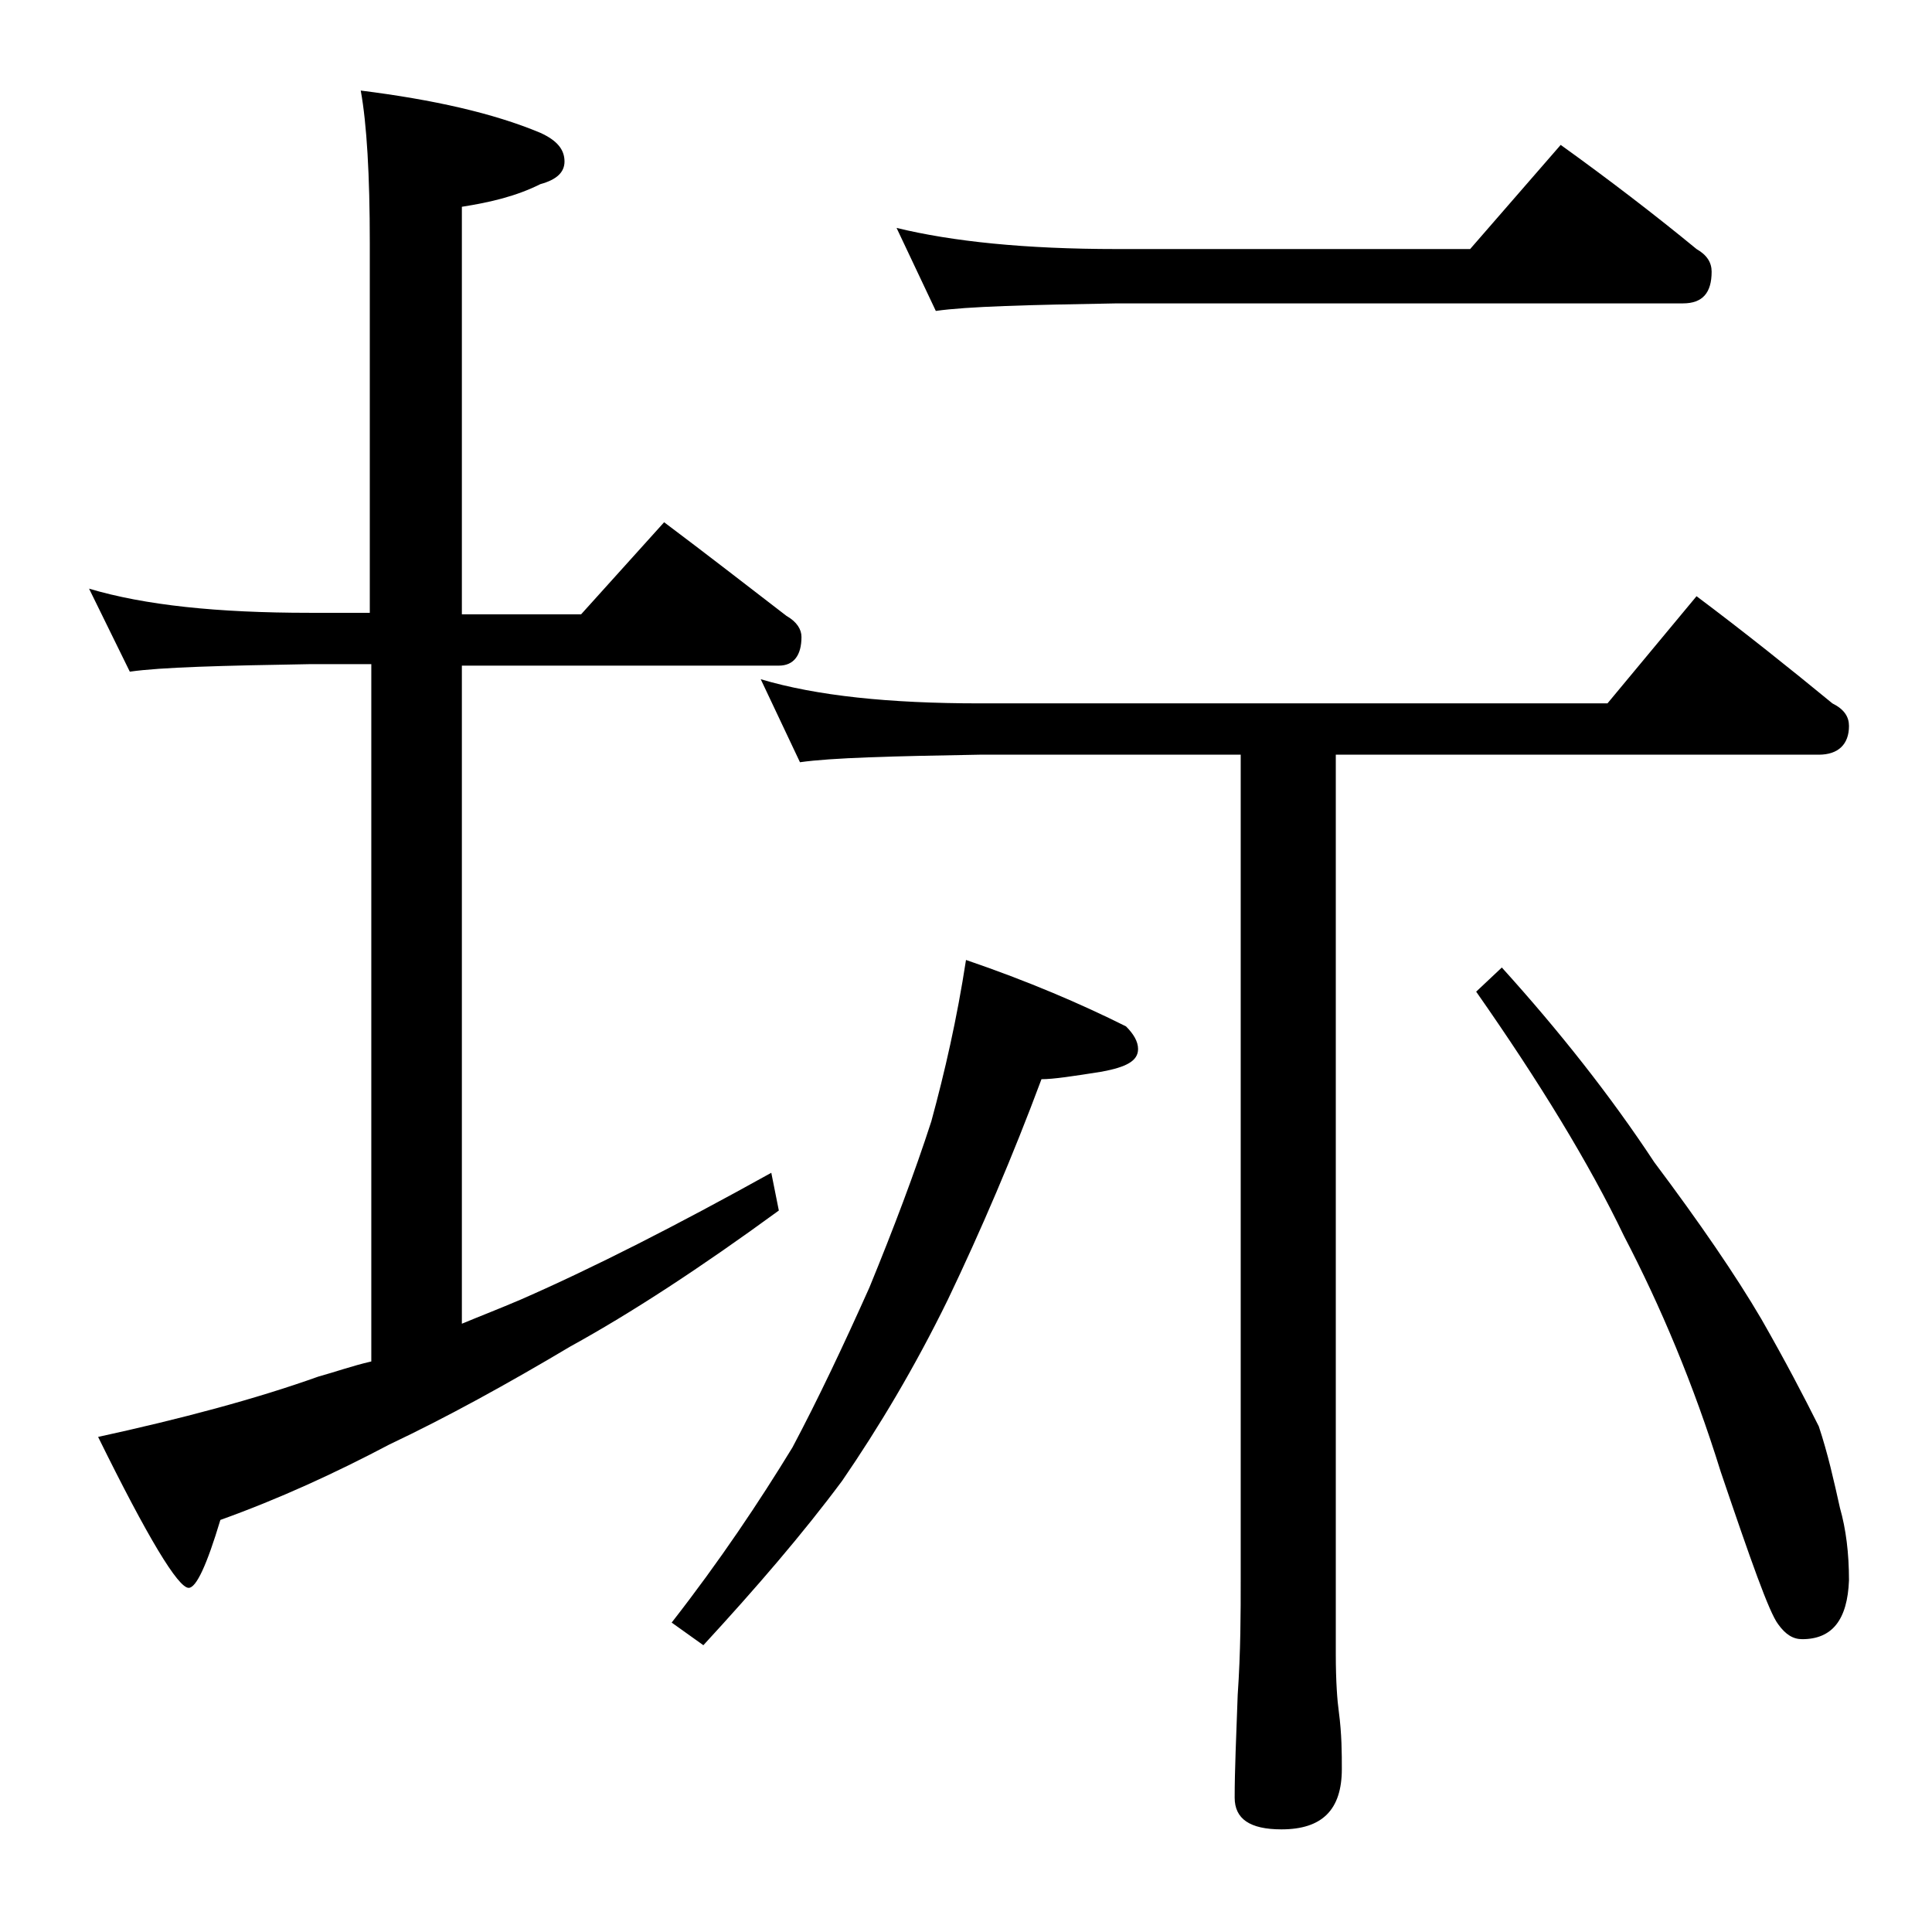 <?xml version="1.0" encoding="utf-8"?>
<!-- Generator: Adobe Illustrator 18.0.0, SVG Export Plug-In . SVG Version: 6.00 Build 0)  -->
<!DOCTYPE svg PUBLIC "-//W3C//DTD SVG 1.1//EN" "http://www.w3.org/Graphics/SVG/1.1/DTD/svg11.dtd">
<svg version="1.1" id="Layer_1" xmlns="http://www.w3.org/2000/svg" xmlns:xlink="http://www.w3.org/1999/xlink" x="0px" y="0px"
	 viewBox="0 0 128 128" enable-background="new 0 0 128 128" xml:space="preserve">
<path d="M5.9,39c3.7,1.1,8.5,1.6,14.6,1.6h4V16.1c0-4.5-0.2-7.9-0.6-10.1c4.8,0.6,8.8,1.5,11.9,2.8c1.1,0.5,1.6,1.1,1.6,1.9
	c0,0.7-0.5,1.2-1.6,1.5c-1.6,0.8-3.3,1.2-5.2,1.5v27h7.9l5.5-6.1c2.8,2.1,5.5,4.2,8.1,6.2c0.7,0.4,1,0.9,1,1.4
	c0,1.2-0.5,1.9-1.5,1.9h-21v43.6c1.2-0.5,2.5-1,3.9-1.6c4.8-2.1,10.3-4.9,16.6-8.4l0.5,2.5c-5.2,3.8-9.8,6.8-13.8,9
	c-4.2,2.5-8.2,4.7-12,6.5c-3.6,1.9-7.3,3.6-11.2,5c-0.9,3-1.6,4.5-2.1,4.5c-0.7,0-2.7-3.3-6-10c5.5-1.2,10.4-2.5,14.6-4
	c1.1-0.3,2.2-0.7,3.5-1V44h-4c-5.9,0.1-9.9,0.2-12,0.5L5.9,39z M64,63.6c4.1,1.4,7.6,2.9,10.6,4.4c0.5,0.5,0.8,1,0.8,1.5
	c0,0.8-0.8,1.2-2.4,1.5c-1.9,0.3-3.2,0.5-4,0.5c-1.9,5.1-4,10-6.2,14.6c-2.2,4.5-4.6,8.5-7,12c-2.6,3.5-5.7,7.1-9.2,10.9l-2.1-1.5
	c3.2-4.1,5.8-8,8-11.6c1.7-3.2,3.4-6.8,5.1-10.6c1.6-3.9,3-7.6,4.1-11C62.6,71,63.4,67.5,64,63.6z M50.4,45
	c3.7,1.1,8.5,1.6,14.5,1.6h41.6l5.9-7.1c3.2,2.4,6.2,4.8,9,7.1c0.8,0.4,1.1,0.9,1.1,1.5c0,1.2-0.7,1.9-2,1.9h-32v59.6
	c0,1.8,0.1,3.1,0.2,3.8c0.2,1.5,0.2,2.8,0.2,3.8c0,2.7-1.3,4-4,4c-2.1,0-3.1-0.7-3.1-2.1c0-1.8,0.1-4,0.2-6.8
	c0.2-2.9,0.2-5.5,0.2-7.6V50H64.9c-5.8,0.1-9.8,0.2-11.9,0.5L50.4,45z M59.4,15.1c3.7,0.9,8.5,1.4,14.6,1.4h23.4l6-6.9
	c3.2,2.3,6.2,4.6,9,6.9c0.7,0.4,1,0.9,1,1.5c0,1.4-0.6,2.1-1.9,2.1H74c-5.9,0.1-9.9,0.2-12,0.5L59.4,15.1z M99.5,64.1
	c3.8,4.2,7.2,8.5,10.1,12.9c3,4,5.4,7.5,7.1,10.4c1.6,2.8,2.8,5.1,3.8,7.1c0.6,1.8,1,3.6,1.4,5.4c0.4,1.4,0.6,3,0.6,4.8
	c-0.1,2.6-1.1,3.9-3.1,3.9c-0.6,0-1.1-0.3-1.6-1c-0.6-0.8-1.8-4.2-3.8-10.1c-1.8-5.8-4-11-6.4-15.6c-2.3-4.8-5.6-10.2-9.8-16.2
	L99.5,64.1z"/>
</svg>
